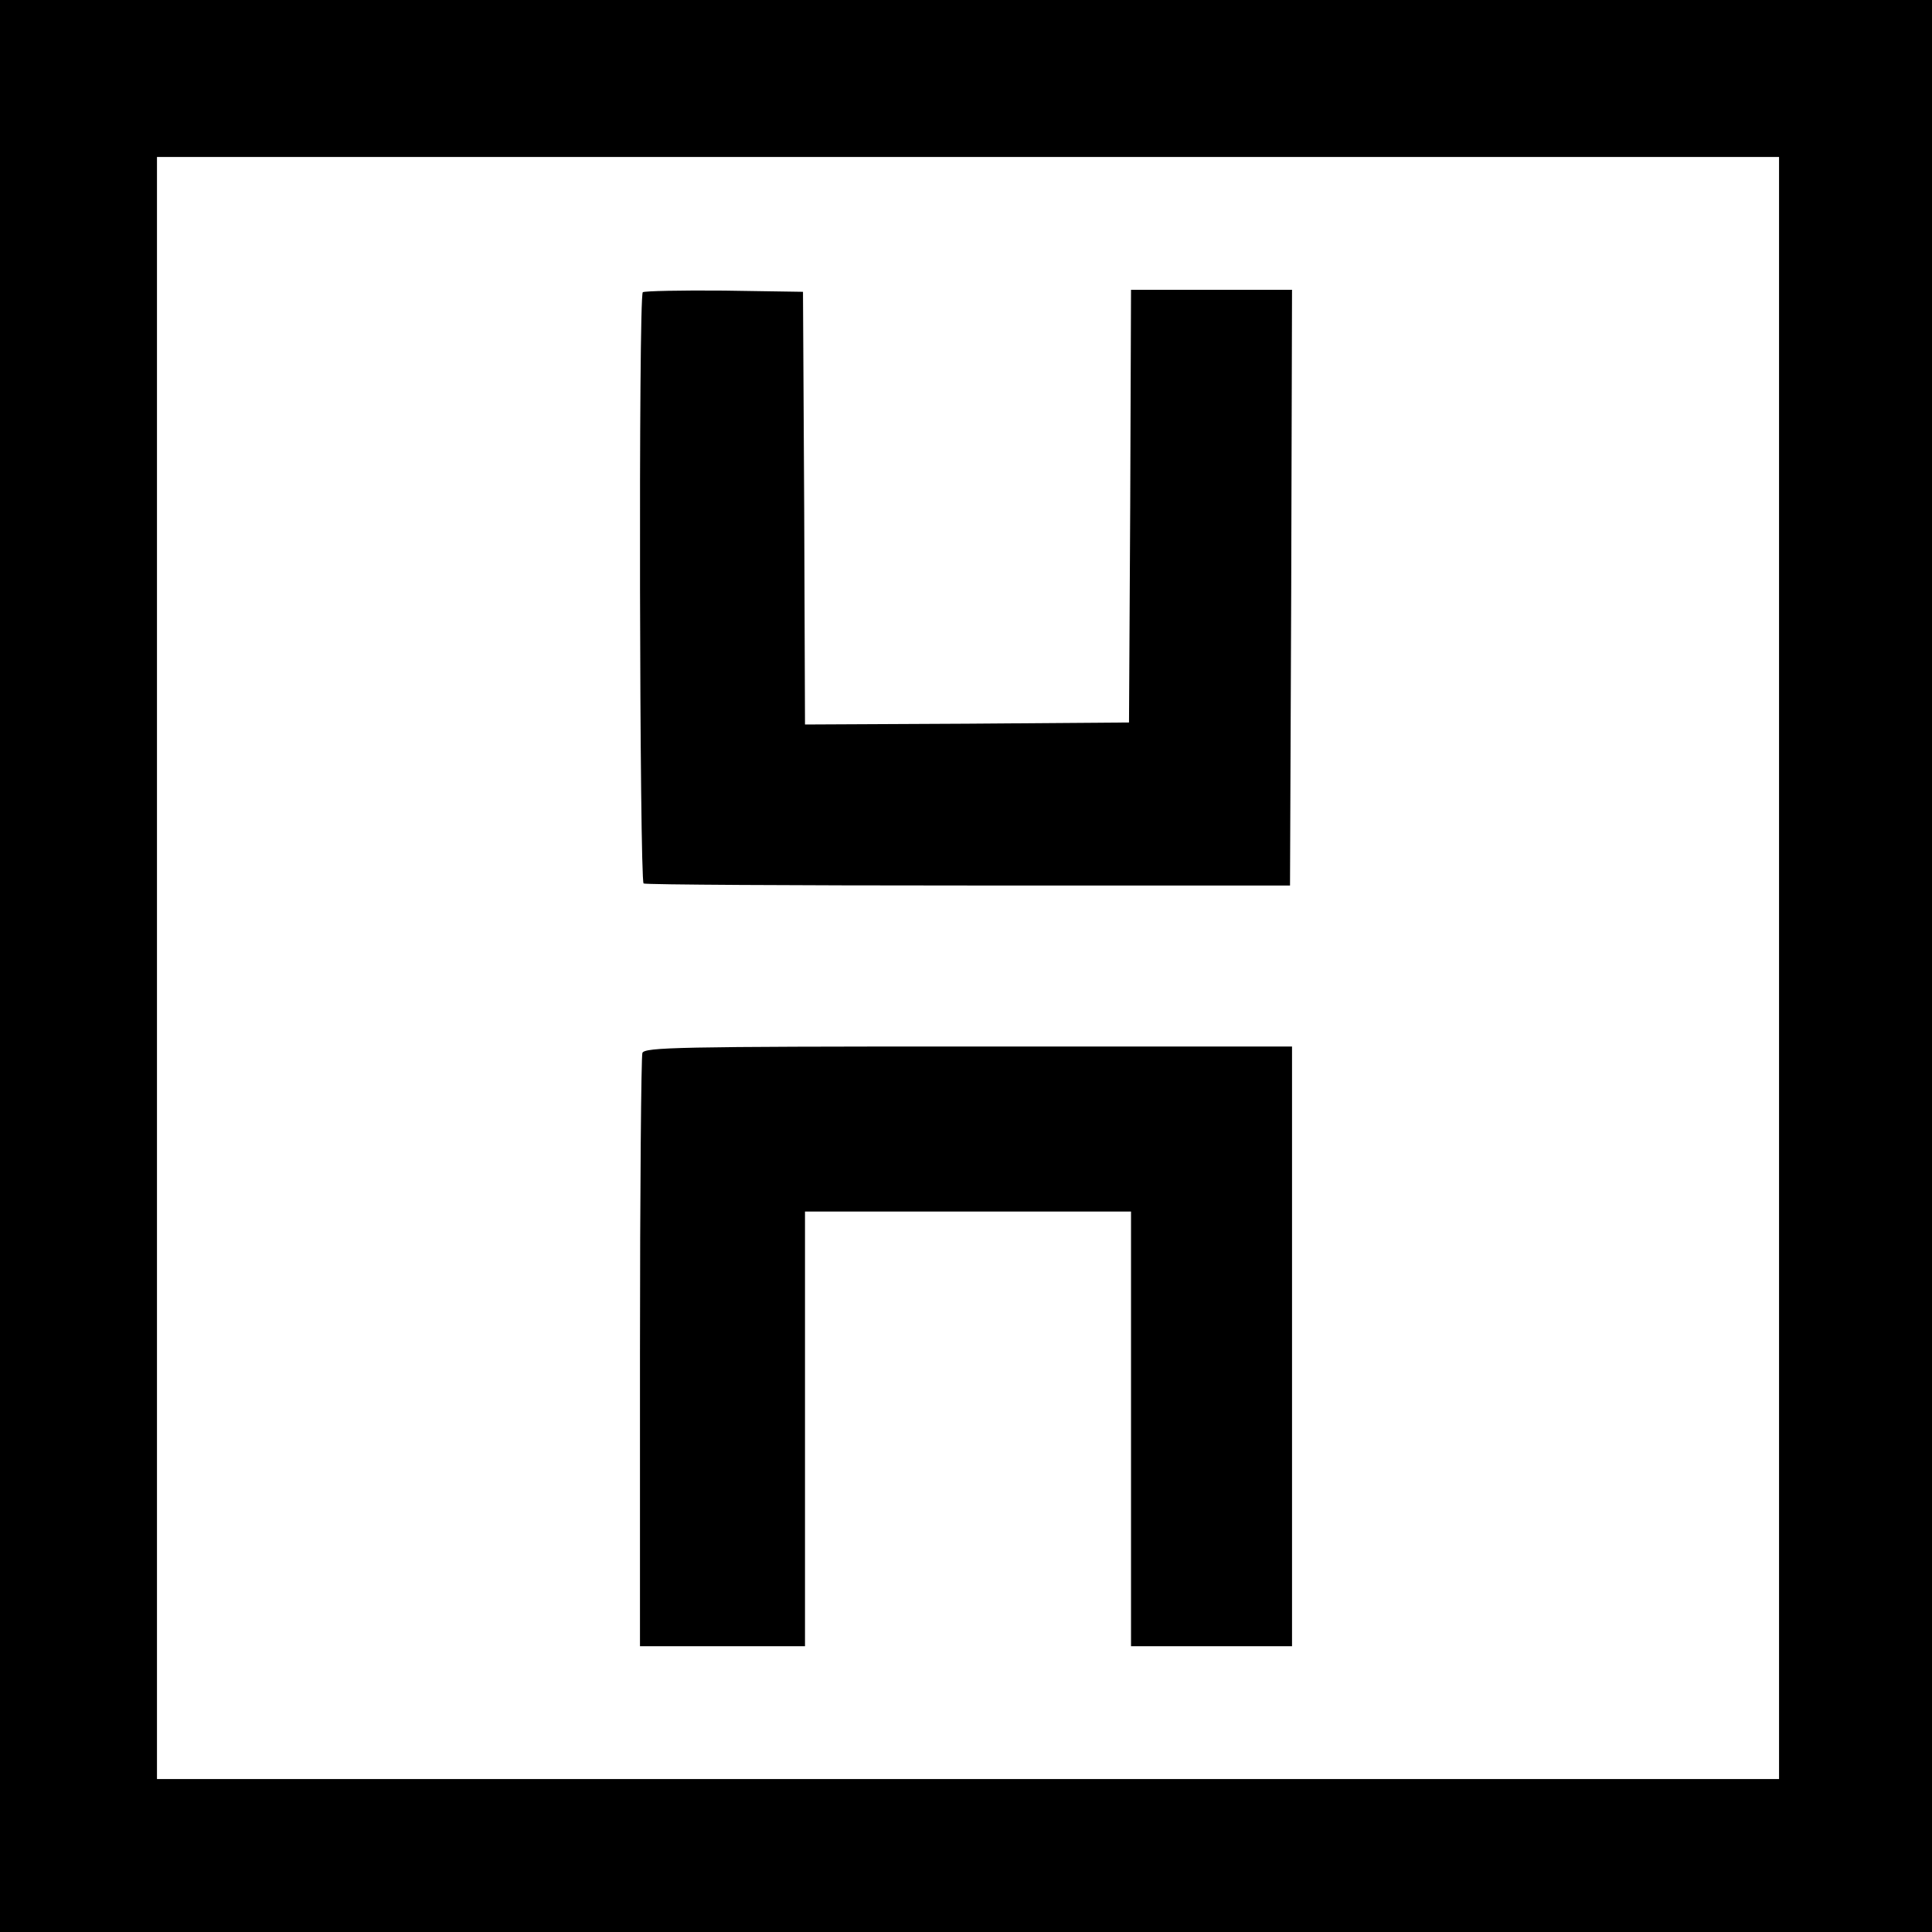 <?xml version="1.0" standalone="no"?>
<!DOCTYPE svg PUBLIC "-//W3C//DTD SVG 20010904//EN"
 "http://www.w3.org/TR/2001/REC-SVG-20010904/DTD/svg10.dtd">
<svg version="1.0" xmlns="http://www.w3.org/2000/svg"
 width="480pt" height="480pt" viewBox="0 0 480 480"
 preserveAspectRatio="xMidYMid meet">
<g transform="translate(0,480) scale(0.1,-0.1)"
fill="#000000" stroke="none">
<path d="M0 2400 l0 -2400 2400 0 2400 0 0 2400 0 2400 -2400 0 -2400 0 0
-2400z m4420 -5 l0 -2015 -2015 0 -2015 0 0 2015 0 2015 2015 0 2015 0 0
-2015z"/>
<path d="M1597 4074 c-11 -11 -8 -1462 2 -1469 6 -3 369 -5 808 -5 l798 0 3
740 2 740 -200 0 -200 0 -2 -537 -3 -538 -402 -3 -403 -2 -2 537 -3 538 -196
3 c-107 1 -198 -1 -202 -4z"/>
<path d="M1596 2184 c-3 -9 -6 -344 -6 -745 l0 -729 205 0 205 0 0 540 0 540
405 0 405 0 0 -540 0 -540 200 0 200 0 0 745 0 745 -804 0 c-724 0 -804 -2
-810 -16z"/>
</g>
</svg>
